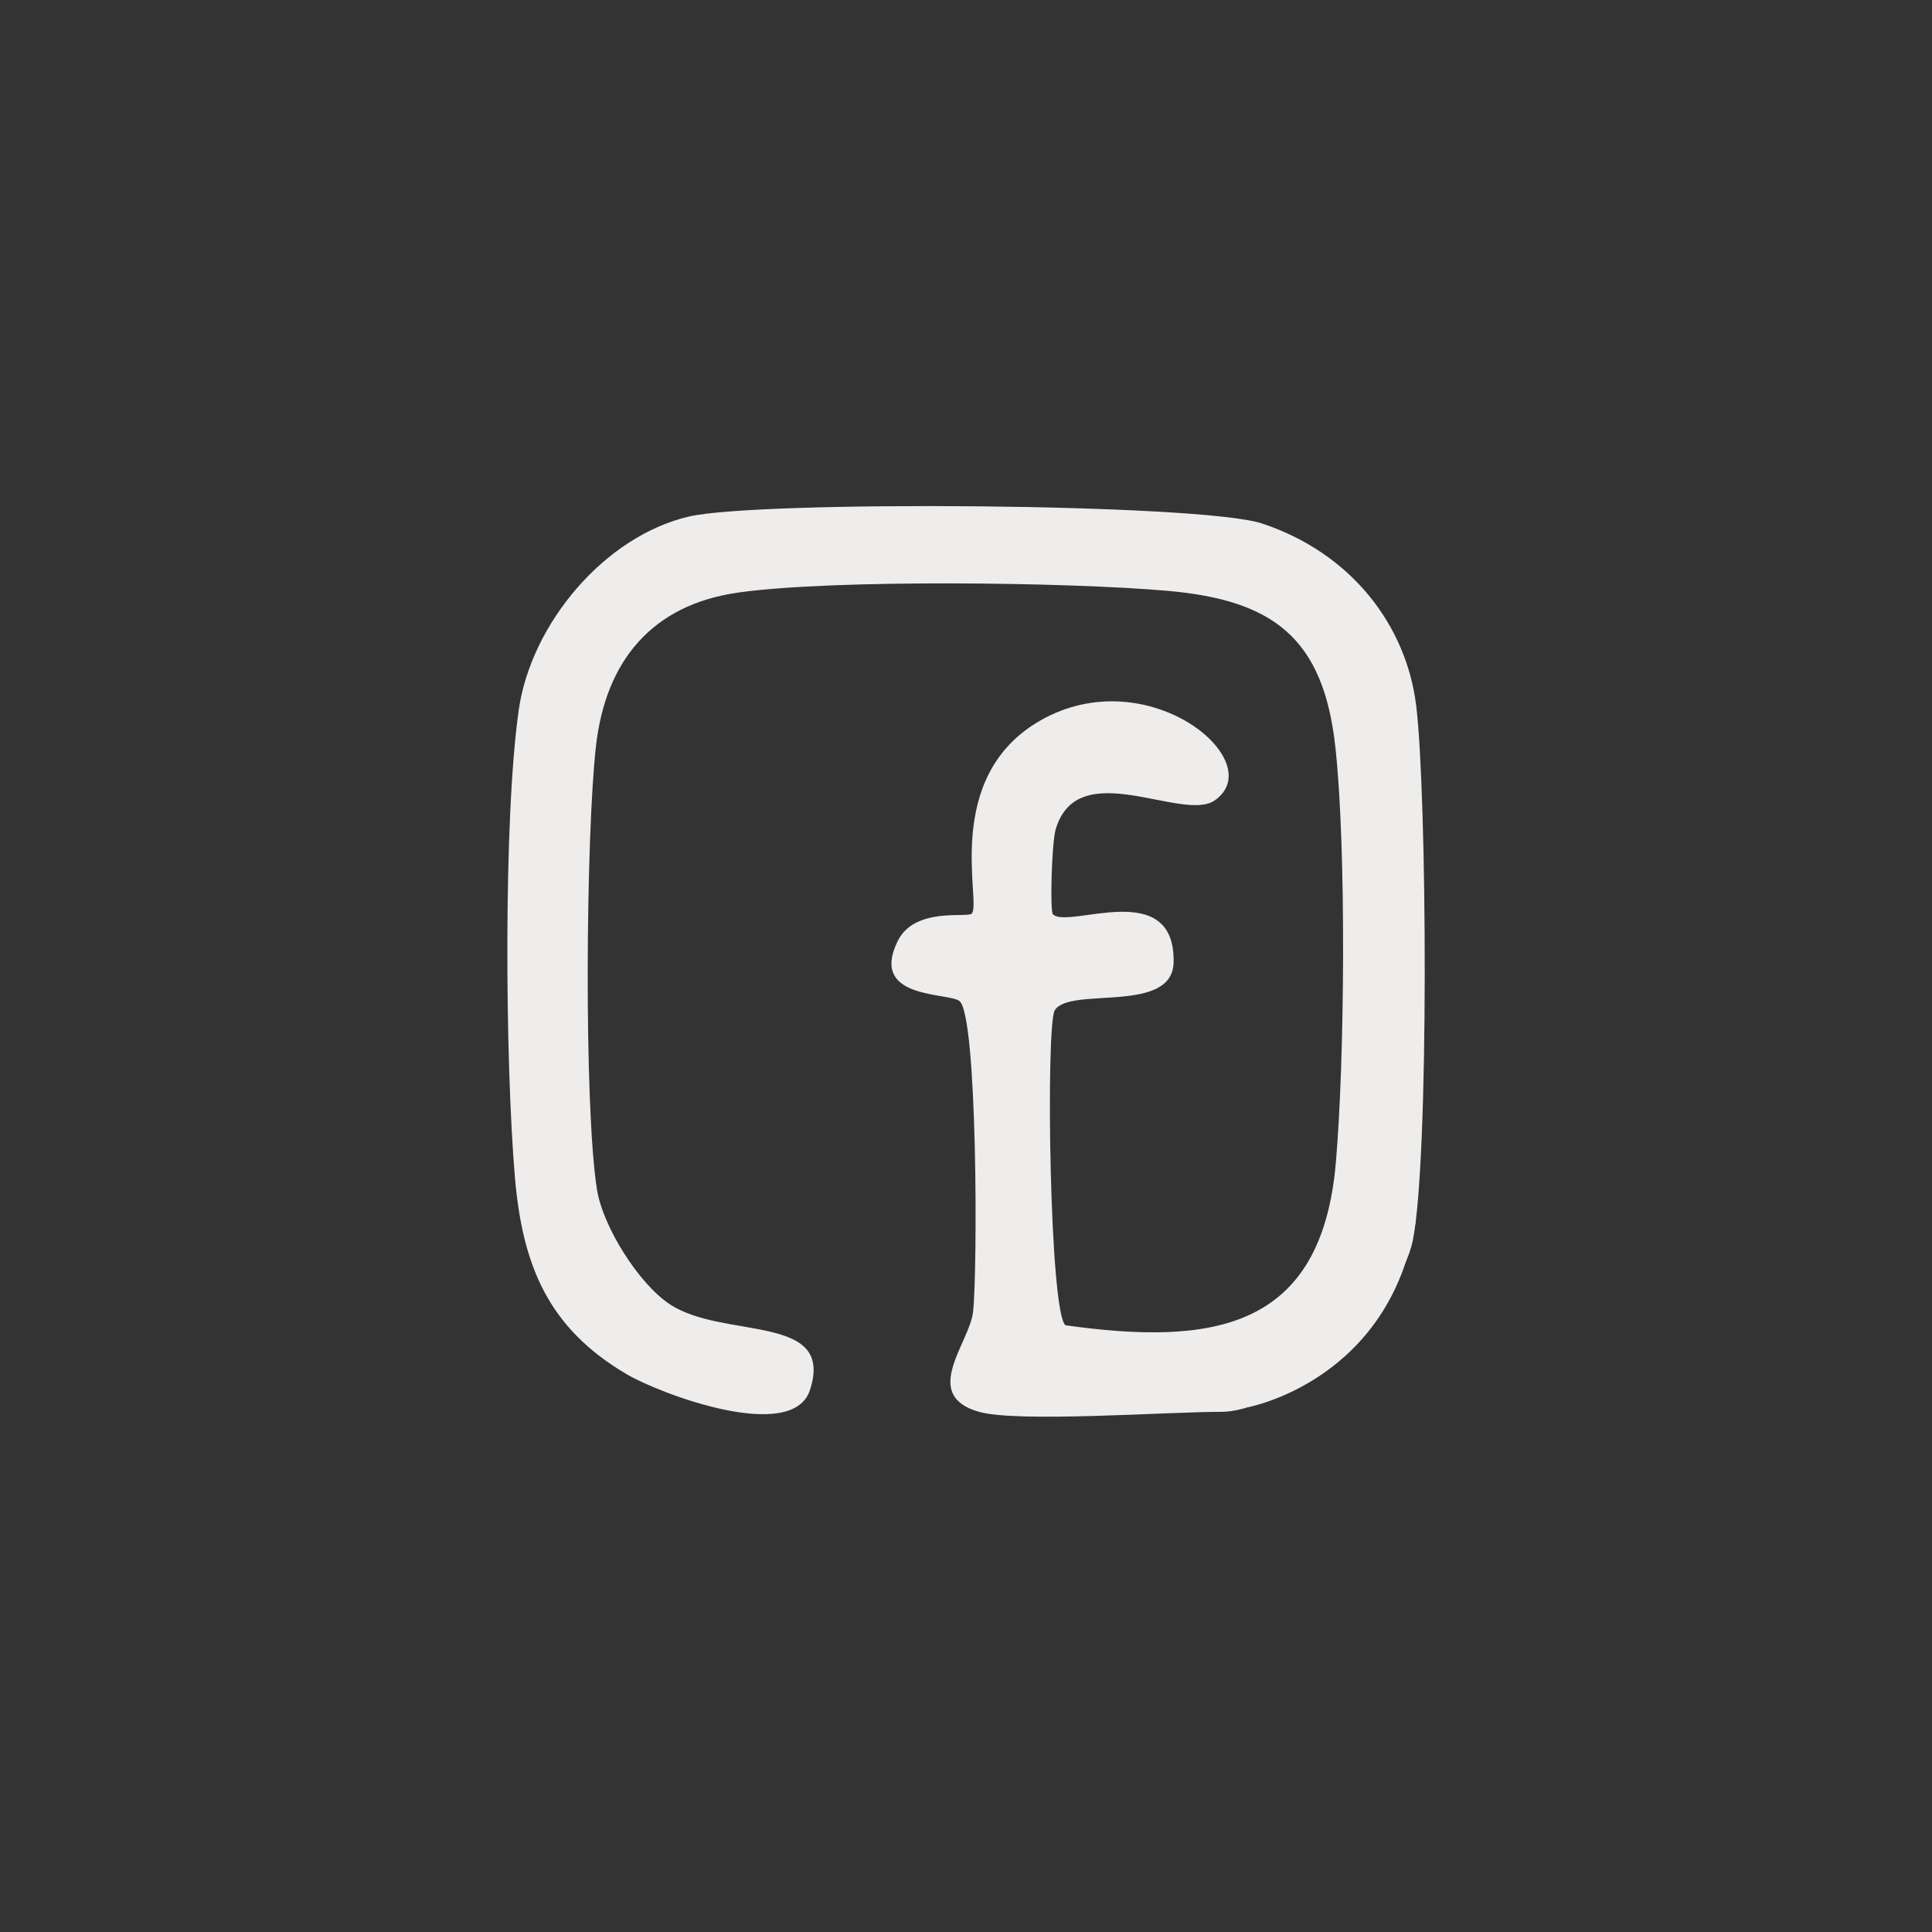 <?xml version="1.0" encoding="UTF-8"?>
<svg id="Livello_1" xmlns="http://www.w3.org/2000/svg" version="1.1" viewBox="0 0 800 800">
  <rect x="0" y="0" width="800" height="800" fill="#333333" stroke="none"/>
  <!-- Generator: Adobe Illustrator 29.6.0, SVG Export Plug-In . SVG Version: 2.1.1 Build 207)  -->
  <defs>
    <style>
      .st0 {
        fill: #efecec;
      }
    </style>
  </defs>
  <path class="st0" d="M405.39,584.61c-24.37-6.91-3.85-28.57-2.45-41.47,1.86-17.18,1.87-123.51-5.74-128.7-5.23-3.57-37.19-.71-25.54-24.66,7-14.39,28.73-9.59,30.7-11.47,4.31-4.13-12.83-56.47,28.54-80.03,44.43-25.31,95.24,17.09,72.06,33.17-13.27,9.2-56.8-19.02-65.83,12.01-1.69,5.79-2.38,33.87-1.15,35.12,6.28,6.38,50.58-15.69,49.99,19.8-.37,21.81-42.93,9.92-49.2,19.94-3.82,6.11-2.19,125.83,4.45,130.45,60.62,8.47,105.8,2.04,111.89-66.96,3.73-42.29,4.43-131.39-.21-172.89-5.01-44.85-25.81-60.41-69.36-64.26-41.02-3.63-138.56-4.85-177.84.7-35.81,5.06-54.94,28.4-58.92,63.56-4.17,36.81-5.07,148.19.37,183.43,2.38,15.42,17.27,39.18,30.22,47.73,22.35,14.75,68.57,3.5,57.98,35.6-7.26,22-61.61,1.7-75.81-6.62-32.73-19.18-43.24-45.33-46.34-81.72-3.97-46.58-4.88-148.72,1.65-193.66,5.14-35.35,35.42-71.68,70.51-79.81,28.86-6.69,211.83-5.5,237.2,2.89,36.89,12.2,59.74,42.06,63.84,75.34,4.53,36.8,5.4,188.18-1.4,221.62-5.5,27.06-51.53,70.89-79.42,70.89-22.44,0-84.18,4.53-100.18,0Z"/>
  <path class="st0" d="M516.58,582.73s59.25-10.75,69.73-77.74"/>
</svg>